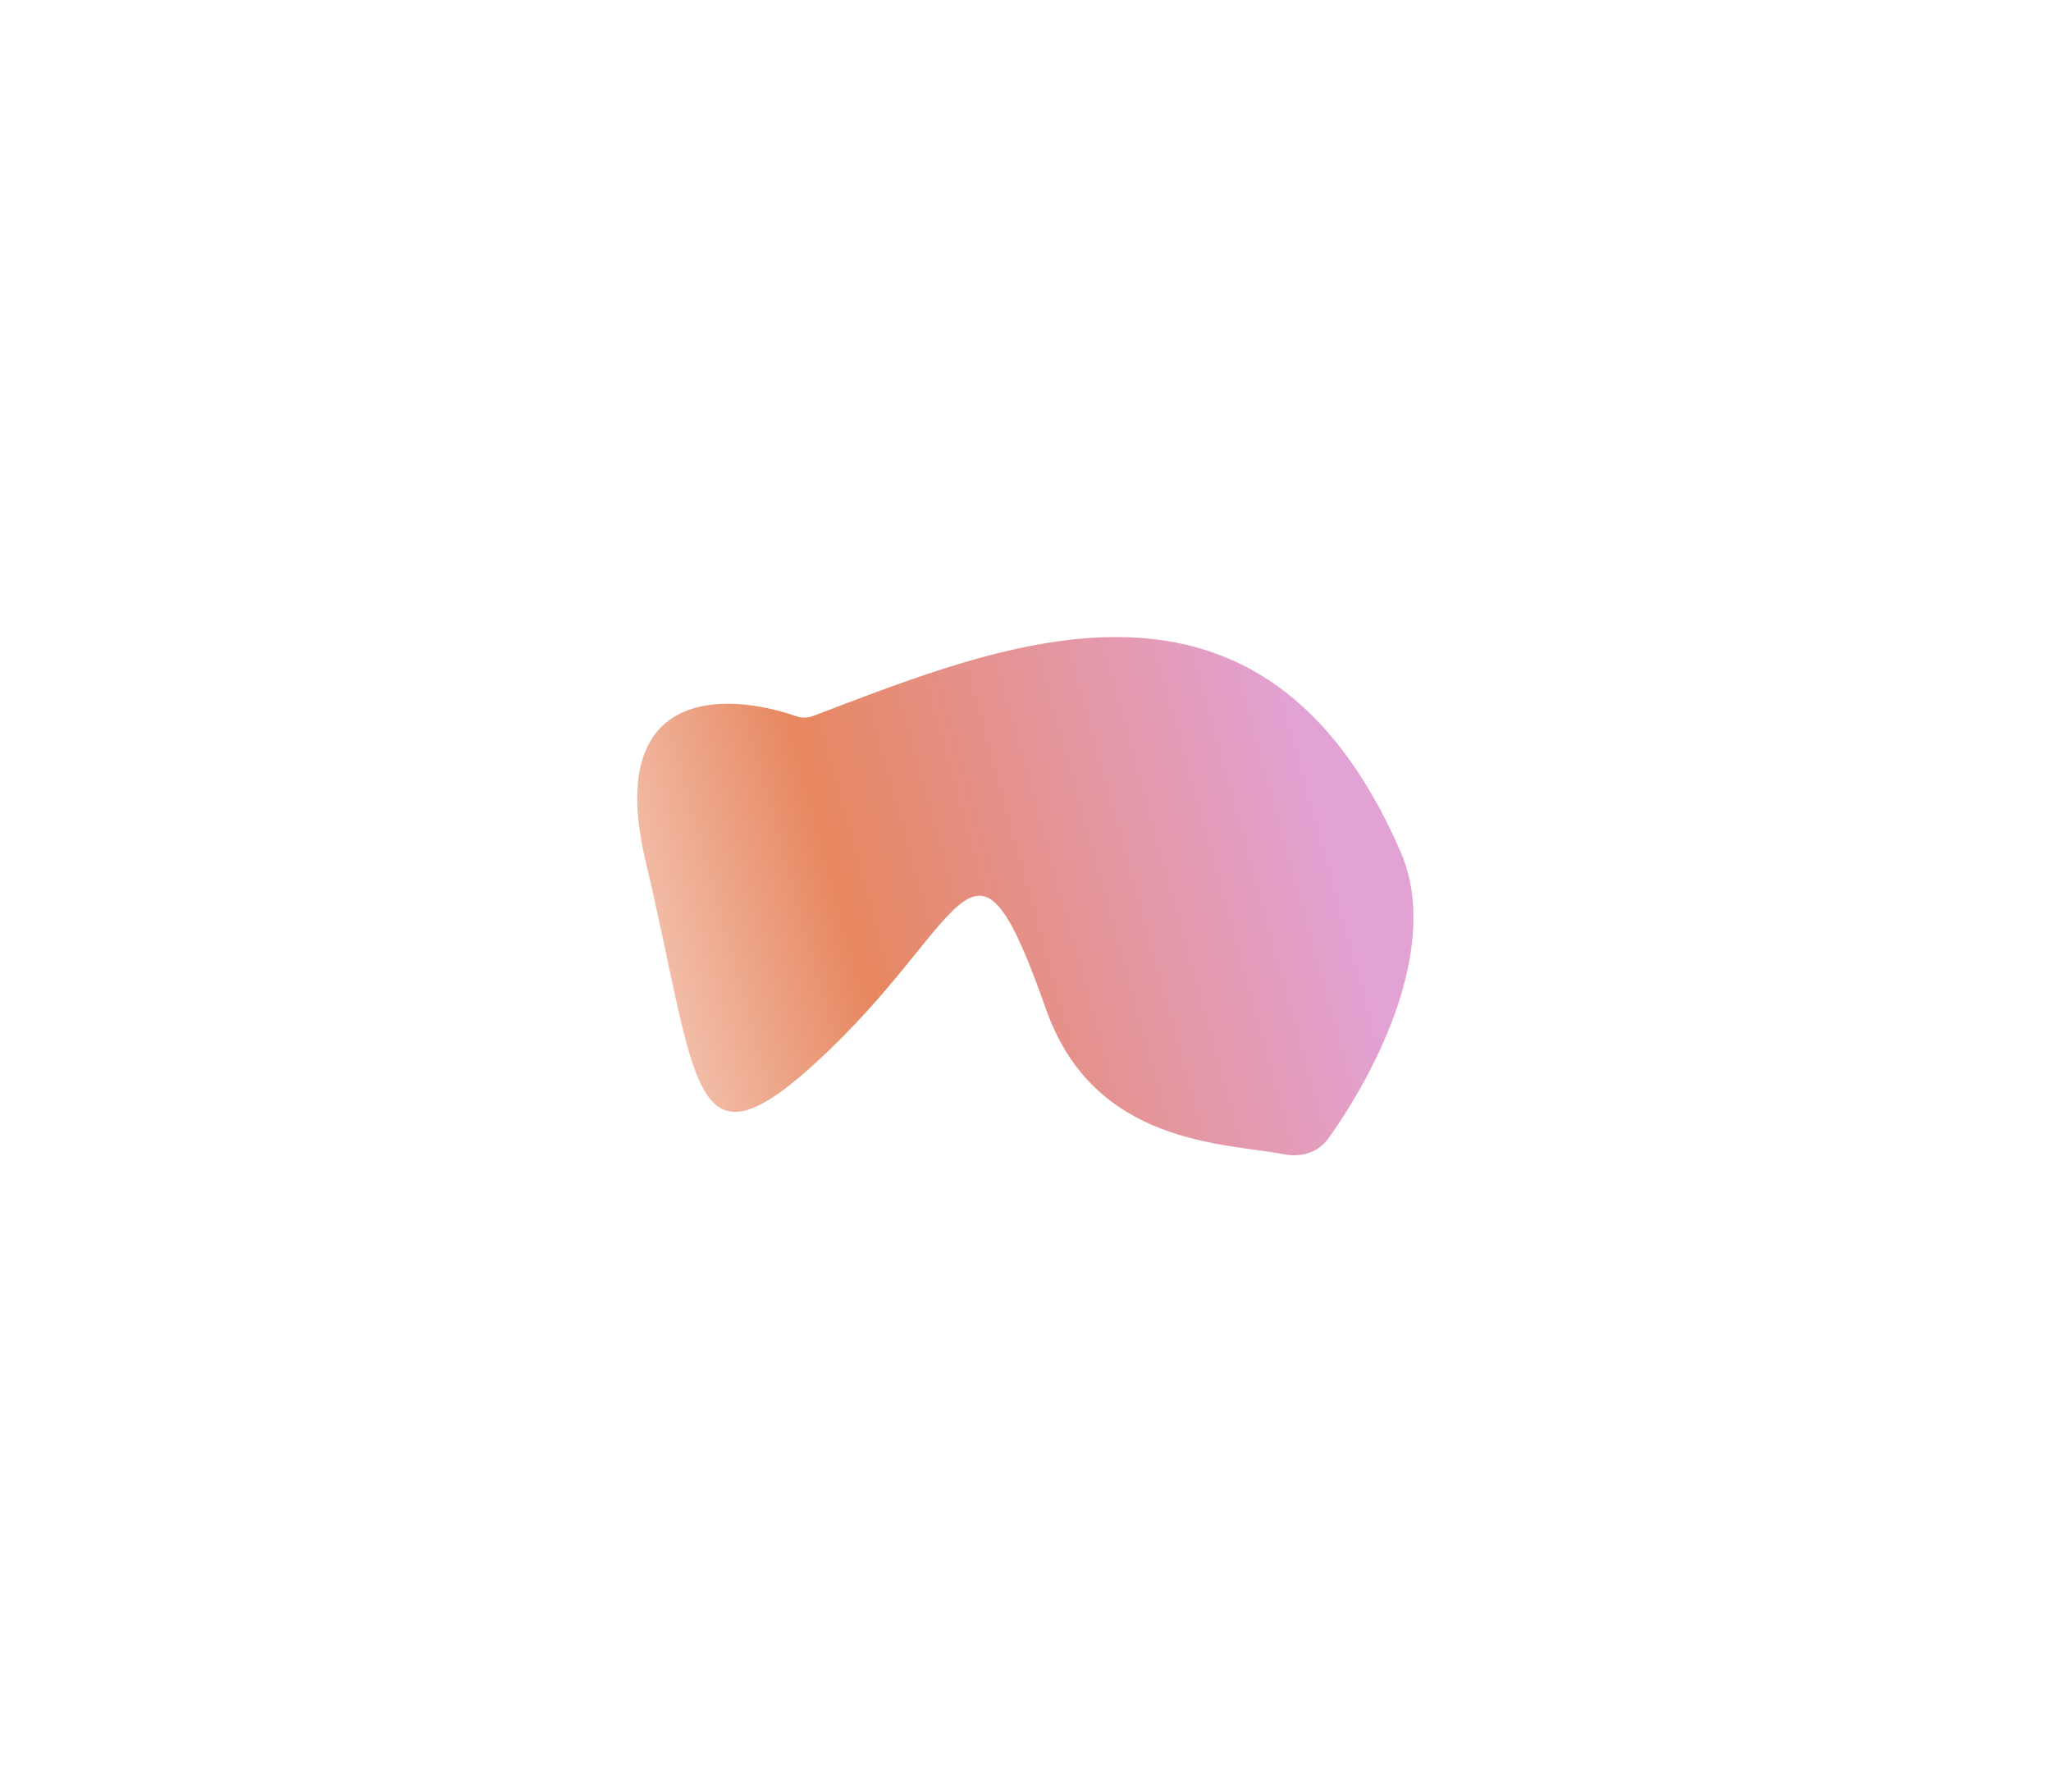 <svg width="1288" height="1125" viewBox="0 0 1288 1125" fill="none" xmlns="http://www.w3.org/2000/svg">
<g filter="url(#filter0_f_9404_102205)">
<path d="M405.497 541.067C379.599 432.362 454.267 433.936 499.618 449.606C503.269 450.867 507.04 450.919 510.673 449.543C630.545 404.153 792.388 334.683 879.503 534.71C904.834 592.877 865.625 670.656 834.475 714.448C827.154 724.746 815.826 726.648 806.054 724.737C769.368 717.565 687.06 719.384 656.838 633.571C611.462 504.726 609.388 574.127 520.78 659.317C432.173 744.508 439.223 682.628 405.497 541.067Z" fill="url(#paint0_linear_9404_102205)"/>
</g>
<defs>
<filter id="filter0_f_9404_102205" x="0.574" y="0.398" width="1286.65" height="1124.6" filterUnits="userSpaceOnUse" color-interpolation-filters="sRGB">
<feFlood flood-opacity="0" result="BackgroundImageFix"/>
<feBlend mode="normal" in="SourceGraphic" in2="BackgroundImageFix" result="shape"/>
<feGaussianBlur stdDeviation="199.801" result="effect1_foregroundBlur_9404_102205"/>
</filter>
<linearGradient id="paint0_linear_9404_102205" x1="401.331" y1="601.507" x2="823.947" y2="484.745" gradientUnits="userSpaceOnUse">
<stop stop-color="#E78760" stop-opacity="0.5"/>
<stop offset="0.303" stop-color="#E78760"/>
<stop offset="1" stop-color="#E2A2D4"/>
</linearGradient>
</defs>
</svg>
